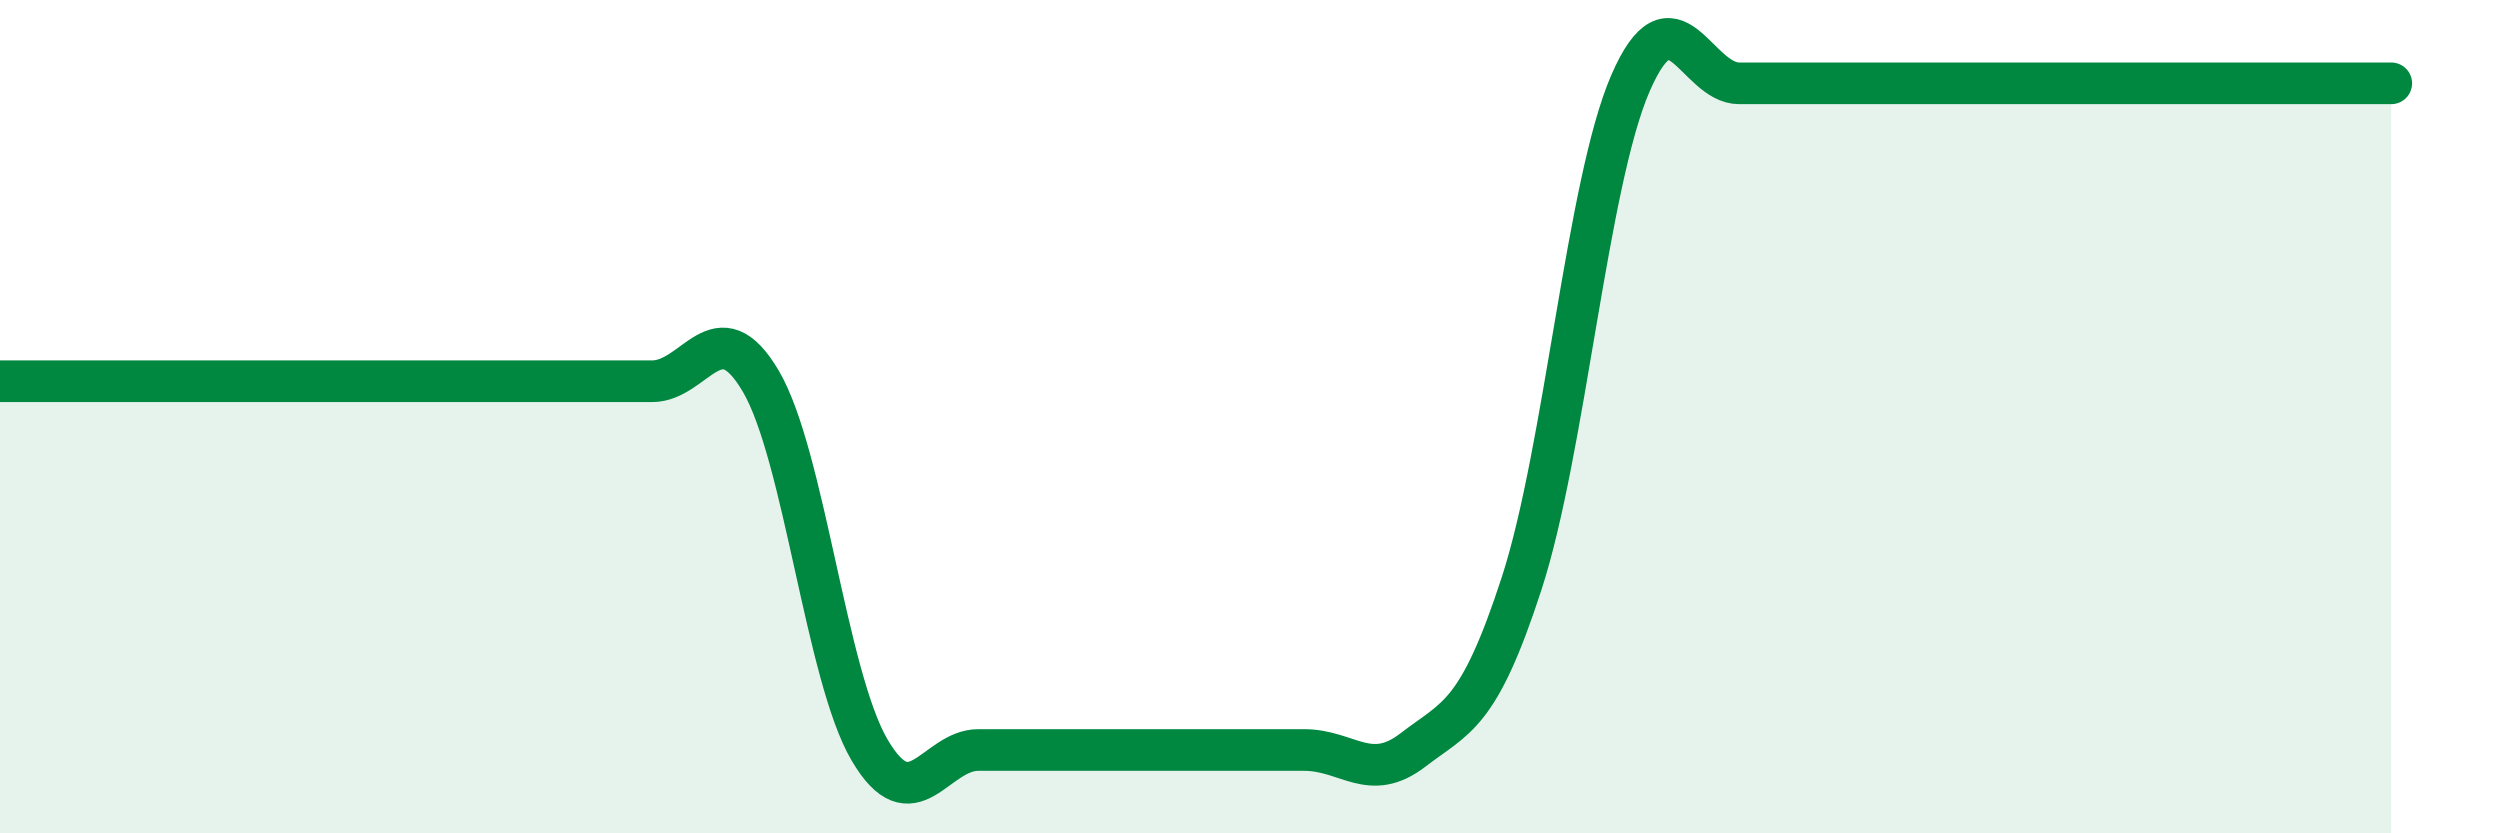 
    <svg width="60" height="20" viewBox="0 0 60 20" xmlns="http://www.w3.org/2000/svg">
      <path
        d="M 0,9.15 C 0.52,9.15 1.57,9.15 2.61,9.15 C 3.65,9.15 4.18,9.15 5.22,9.15 C 6.26,9.15 6.79,9.15 7.83,9.15 C 8.87,9.15 9.39,9.15 10.43,9.15 C 11.47,9.15 12,9.15 13.04,9.15 C 14.08,9.15 14.61,9.15 15.65,9.15 C 16.69,9.15 17.22,7.38 18.26,9.15 C 19.3,10.92 19.83,16.23 20.87,18 C 21.91,19.77 22.44,18 23.48,18 C 24.52,18 25.05,18 26.09,18 C 27.13,18 27.66,18 28.7,18 C 29.74,18 30.26,18 31.3,18 C 32.34,18 32.87,18.8 33.91,18 C 34.95,17.2 35.48,17.2 36.52,14 C 37.56,10.8 38.09,4.4 39.13,2 C 40.17,-0.4 40.7,2 41.74,2 C 42.78,2 43.31,2 44.35,2 C 45.39,2 45.92,2 46.96,2 C 48,2 48.53,2 49.57,2 C 50.61,2 51.13,2 52.17,2 C 53.21,2 53.74,2 54.78,2 C 55.82,2 56.87,2 57.39,2L57.39 20L0 20Z"
        fill="#008740"
        opacity="0.1"
        stroke-linecap="round"
        stroke-linejoin="round"
      />
      <path
        d="M 0,9.15 C 0.52,9.15 1.57,9.15 2.61,9.15 C 3.65,9.15 4.18,9.15 5.22,9.15 C 6.26,9.15 6.79,9.15 7.83,9.15 C 8.87,9.15 9.39,9.15 10.43,9.15 C 11.47,9.15 12,9.15 13.04,9.15 C 14.08,9.15 14.61,9.15 15.65,9.15 C 16.69,9.15 17.22,7.38 18.26,9.15 C 19.3,10.92 19.83,16.23 20.87,18 C 21.91,19.77 22.44,18 23.48,18 C 24.52,18 25.05,18 26.09,18 C 27.13,18 27.66,18 28.7,18 C 29.74,18 30.26,18 31.3,18 C 32.34,18 32.87,18.8 33.91,18 C 34.95,17.2 35.48,17.2 36.52,14 C 37.56,10.8 38.09,4.4 39.13,2 C 40.17,-0.4 40.7,2 41.74,2 C 42.78,2 43.31,2 44.35,2 C 45.39,2 45.92,2 46.96,2 C 48,2 48.53,2 49.57,2 C 50.61,2 51.13,2 52.17,2 C 53.21,2 53.74,2 54.78,2 C 55.82,2 56.87,2 57.39,2"
        stroke="#008740"
        stroke-width="1"
        fill="none"
        stroke-linecap="round"
        stroke-linejoin="round"
      />
    </svg>
  
